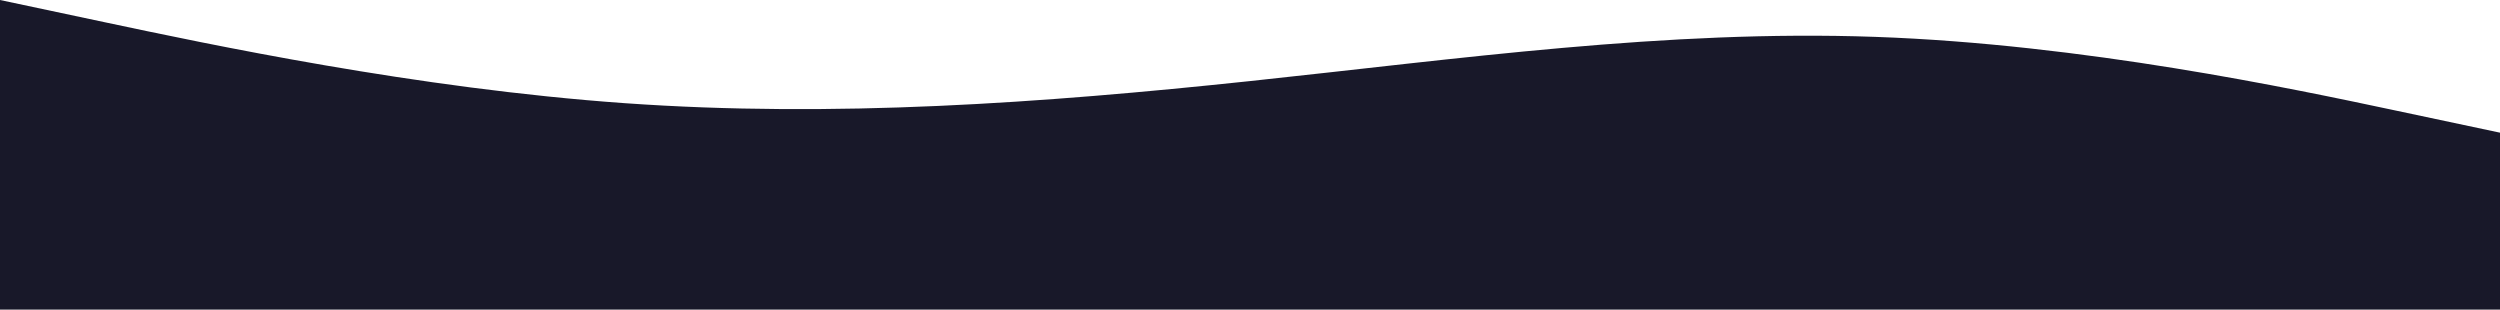 <svg width="428" height="53" viewBox="0 0 428 53" fill="none" xmlns="http://www.w3.org/2000/svg">
<path fill-rule="evenodd" clip-rule="evenodd" d="M0 0L17.833 3.786C35.667 7.571 71.333 15.143 107 17.667C142.667 20.191 178.333 17.667 214 13.881C249.667 10.095 285.333 5.048 321 6.31C356.667 7.571 392.333 15.143 410.167 18.929L428 22.714V53H410.167C392.333 53 356.667 53 321 53C285.333 53 249.667 53 214 53C178.333 53 142.667 53 107 53C71.333 53 35.667 53 17.833 53H0V0Z" fill="#181829"/>
</svg>
